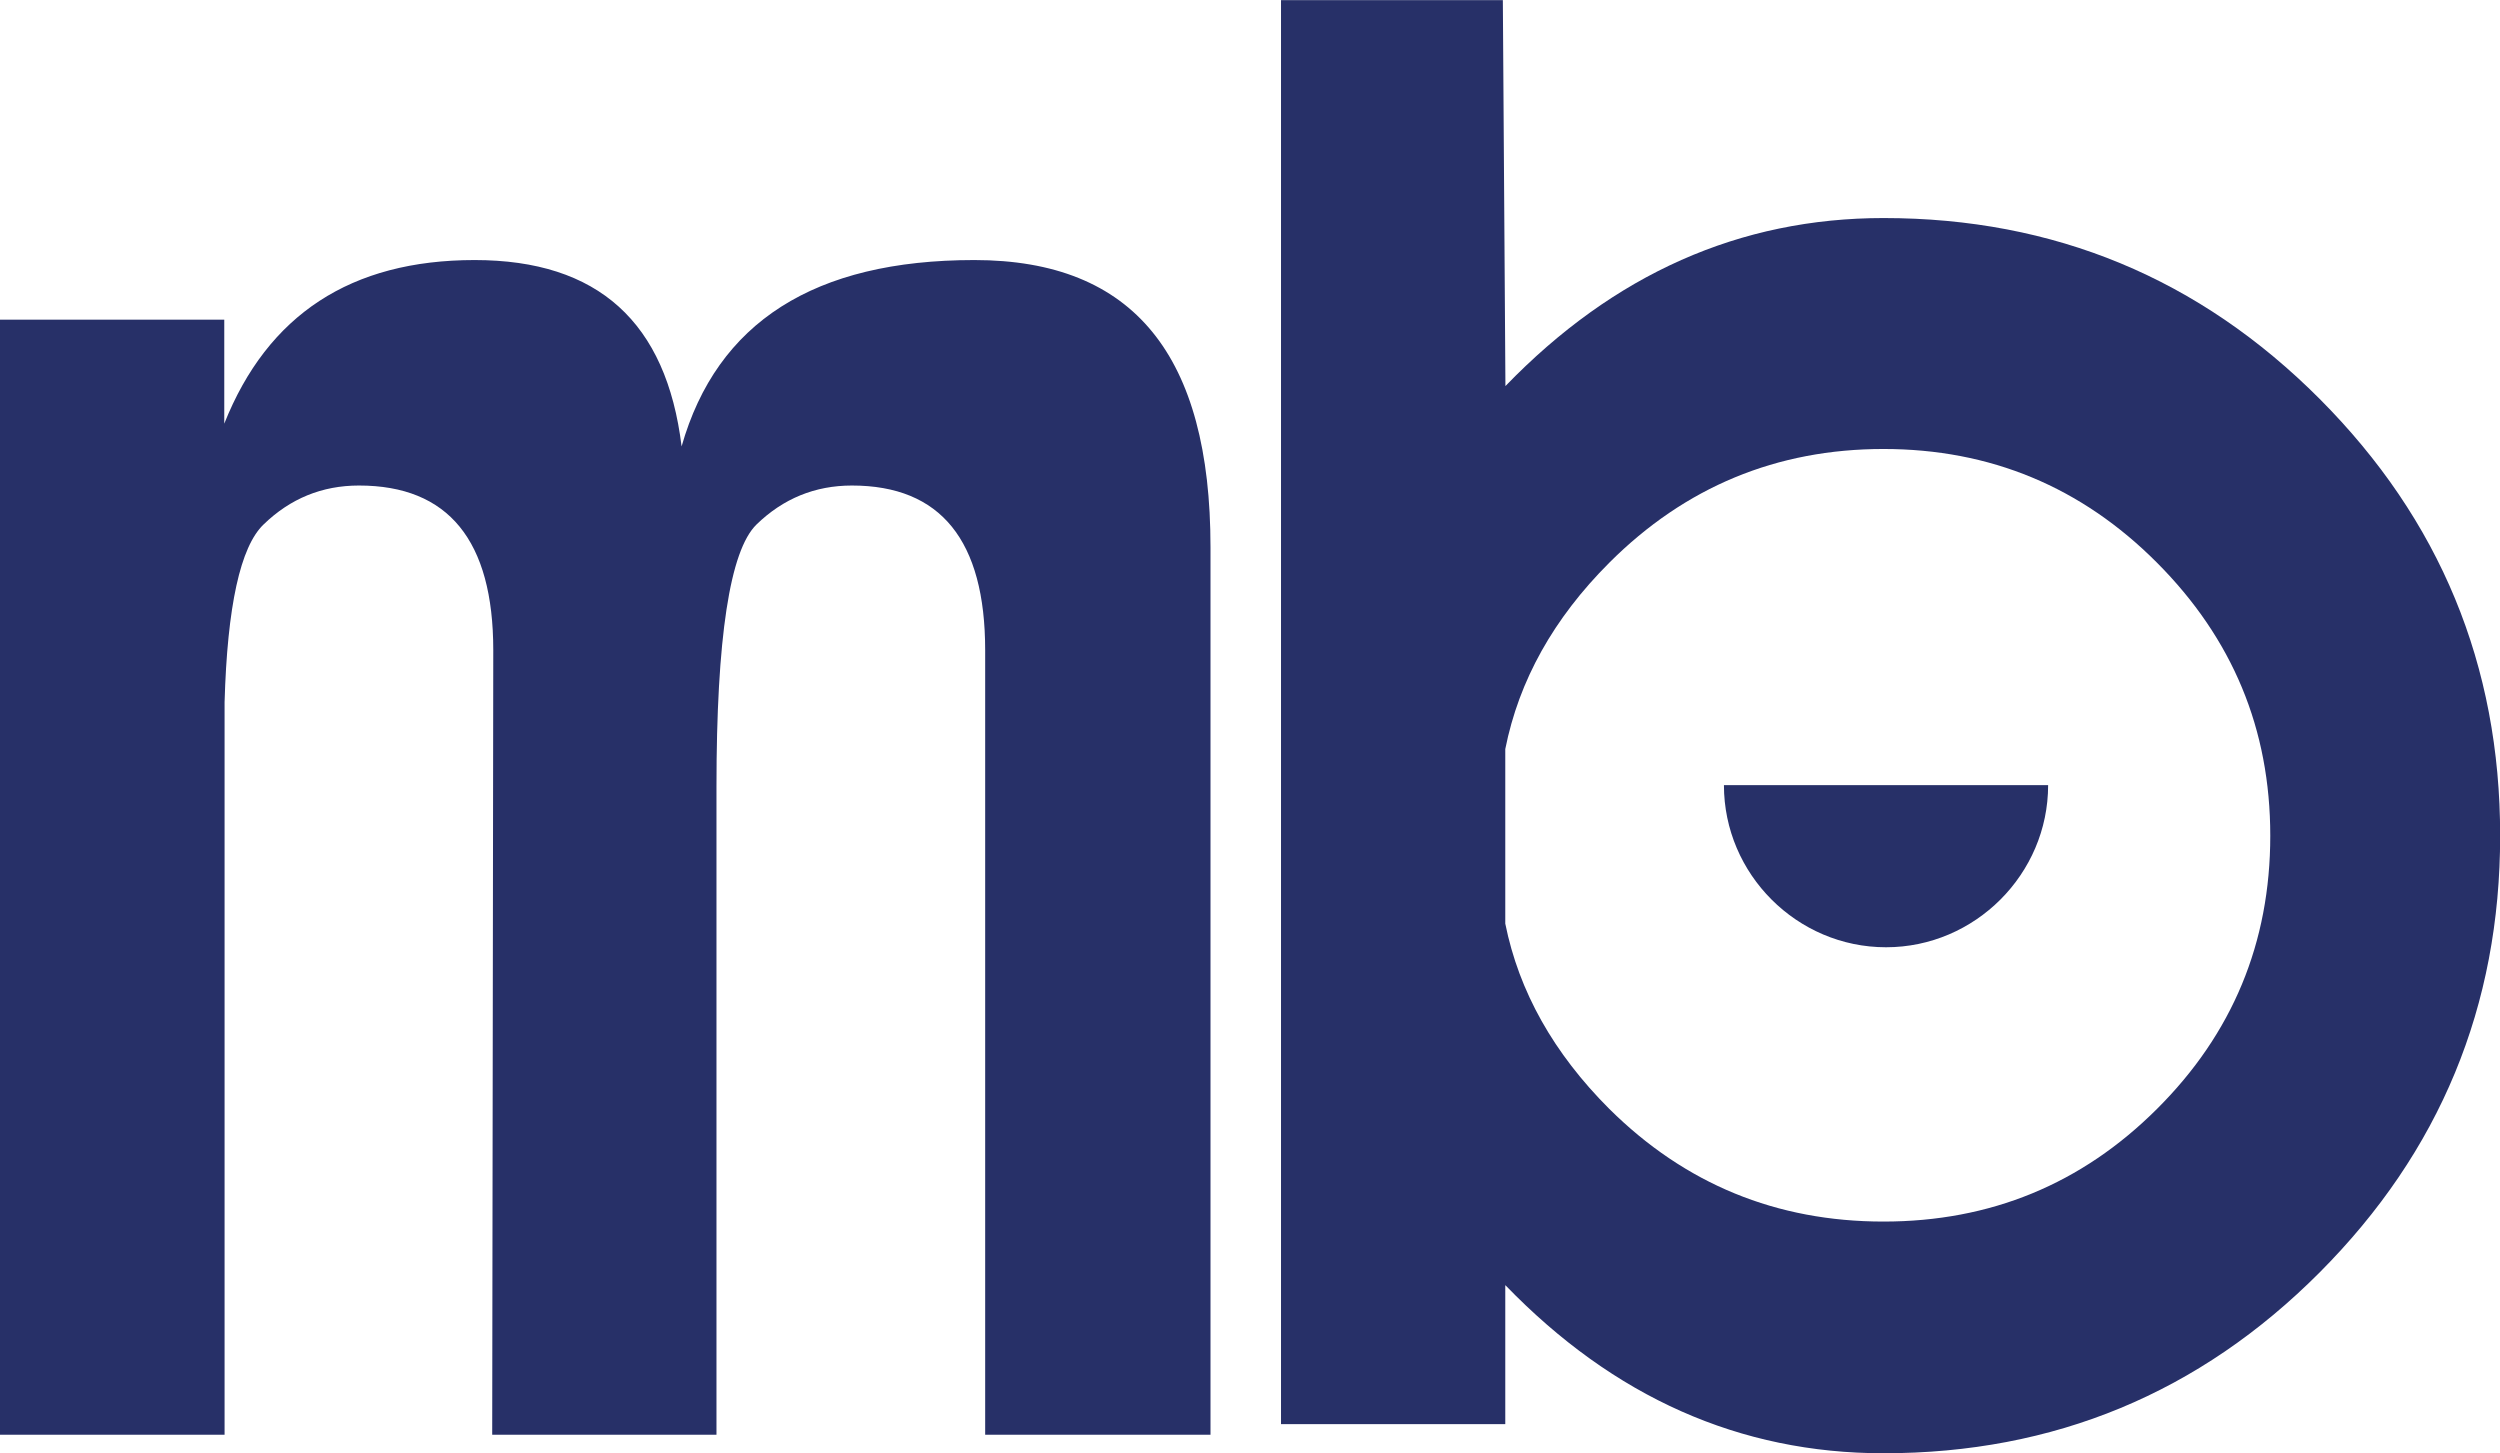 <?xml version="1.0" encoding="UTF-8"?><svg id="Calque_2" xmlns="http://www.w3.org/2000/svg" viewBox="0 0 164.87 95.84"><defs><style>.cls-1{fill:#273068;stroke-width:0px;}</style></defs><g id="Calque_1-2"><path class="cls-1" d="m0,21.08h14.79v6.86c2.86-7.19,8.36-10.79,16.51-10.79s12.65,4.1,13.65,12.29c2.33-8.19,8.76-12.29,19.3-12.29s15.58,6.32,15.58,18.94v58.53h-14.86v-51.74c0-7.24-2.93-10.86-8.79-10.86-2.43,0-4.53.86-6.29,2.57-1.76,1.72-2.64,7.48-2.64,17.29v42.74h-14.79l.07-51.74c0-7.24-2.96-10.86-8.86-10.86-2.43,0-4.53.86-6.29,2.57-1.53,1.47-2.39,5.39-2.57,11.72v48.31H0V21.08Z"/><path class="cls-1" d="m99.27,84.77v9.15h-14.79c0-31.3,0-62.61,0-93.91h14.63c.06,8.48.11,16.97.17,25.45,7.15-7.39,15.46-11.08,24.94-11.08,11.25,0,20.83,3.98,28.76,11.93,7.93,7.96,11.9,17.55,11.9,28.8s-3.97,20.84-11.9,28.8c-7.93,7.96-17.52,11.93-28.76,11.93-9.48,0-17.79-3.69-24.94-11.08Zm0-35.37v11.51c.9,4.48,3.19,8.55,6.86,12.22,5,4.96,11.03,7.43,18.08,7.43s13.07-2.47,18.04-7.43c4.98-4.96,7.47-10.96,7.47-18.01s-2.49-13.01-7.47-18.01c-4.98-5-11-7.5-18.04-7.5s-13.08,2.5-18.08,7.5c-3.67,3.67-5.96,7.76-6.86,12.29Z"/><path class="cls-1" d="m135.07,51.78c0,5.86-4.82,10.69-10.69,10.69s-10.69-4.82-10.69-10.69h21.37Z"/></g></svg>